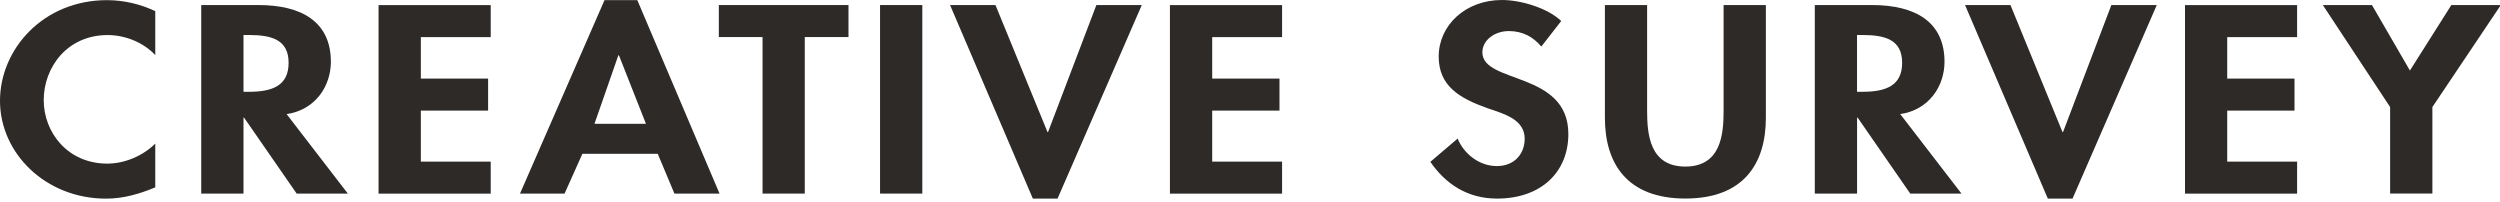 <svg width="347" height="28" viewBox="0 0 347 28" fill="none" xmlns="http://www.w3.org/2000/svg">
<path d="M21.551 7.644C19.913 5.908 17.441 4.867 14.928 4.867C9.304 4.867 6.068 9.38 6.068 13.893C6.068 18.406 9.422 22.71 14.886 22.71C17.399 22.71 19.913 21.565 21.551 19.933V26.008C19.357 26.911 17.163 27.571 14.726 27.571C6.27 27.571 0 21.218 0 14.004C0 6.79 6.027 0.021 14.844 0.021C17.198 0.021 19.51 0.576 21.551 1.548V7.658V7.644Z" fill="#2D2A28"/>
<path d="M48.28 26.87H41.177L33.873 16.323H33.797V26.87H27.93V0.701H35.873C41.816 0.701 45.926 2.993 45.926 8.582C45.926 11.914 43.808 15.247 39.781 15.837L48.28 26.87ZM33.797 12.741H34.553C37.789 12.741 40.059 11.907 40.059 8.714C40.059 5.52 37.706 4.86 34.595 4.86H33.797V12.741Z" fill="#2D2A28"/>
<path d="M58.411 5.145V10.908H67.749V15.351H58.411V22.433H68.11V26.877H52.544V0.708H68.11V5.152H58.411V5.145Z" fill="#2D2A28"/>
<path d="M80.834 21.35L78.362 26.869H72.176L83.909 0.014H88.457L99.871 26.869H93.609L91.297 21.35H80.841H80.834ZM85.902 7.679H85.826L82.514 17.184H89.658L85.909 7.679H85.902Z" fill="#2D2A28"/>
<path d="M111.709 26.87H105.842V5.145H99.774V0.701H117.77V5.145H111.702V26.87H111.709Z" fill="#2D2A28"/>
<path d="M128.017 26.87H122.151V0.701H128.017V26.87Z" fill="#2D2A28"/>
<path d="M145.393 18.33H145.469L152.176 0.701H158.48L146.788 27.564H143.358L131.868 0.701H138.172L145.393 18.33Z" fill="#2D2A28"/>
<path d="M168.254 5.145V10.908H177.592V15.351H168.254V22.433H177.953V26.877H162.387V0.708H177.953V5.152H168.254V5.145Z" fill="#2D2A28"/>
<path d="M213.939 6.464C212.821 5.145 211.384 4.312 209.426 4.312C207.468 4.312 205.753 5.561 205.753 7.262C205.753 11.671 217.688 9.831 217.688 18.607C217.688 23.849 213.939 27.564 207.787 27.564C203.635 27.564 200.601 25.481 198.532 22.461L202.323 19.232C203.122 21.246 205.239 23.051 207.753 23.051C210.266 23.051 211.627 21.28 211.627 19.267C211.627 16.559 208.752 15.795 206.399 14.997C202.524 13.608 199.692 11.907 199.692 7.846C199.692 3.506 203.406 0 208.475 0C211.148 0 214.862 1.146 216.695 2.916L213.939 6.457V6.464Z" fill="#2D2A28"/>
<path d="M222.753 0.701H228.62V15.344C228.62 18.573 228.939 23.12 233.924 23.12C238.909 23.12 239.236 18.573 239.236 15.344V0.701H245.102V16.351C245.102 22.738 241.992 27.557 233.931 27.557C225.87 27.557 222.76 22.732 222.76 16.351V0.701H222.753Z" fill="#2D2A28"/>
<path d="M272.245 26.87H265.142L257.838 16.323H257.762V26.87H251.895V0.701H259.838C265.788 0.701 269.898 2.993 269.898 8.582C269.898 11.914 267.78 15.247 263.753 15.837L272.252 26.87H272.245ZM257.755 12.741H258.511C261.747 12.741 264.017 11.907 264.017 8.714C264.017 5.52 261.664 4.86 258.553 4.86H257.755V12.741Z" fill="#2D2A28"/>
<path d="M286.274 18.33H286.35L293.057 0.701H299.361L287.669 27.564H284.239L272.749 0.701H279.053L286.274 18.33Z" fill="#2D2A28"/>
<path d="M309.138 5.145V10.908H318.477V15.351H309.138V22.433H318.838V26.877H303.279V0.708H318.838V5.152H309.138V5.145Z" fill="#2D2A28"/>
<path d="M322.402 0.701H329.227L334.497 9.79L340.246 0.701H347.113L337.615 14.858V26.863H331.748V14.858L322.409 0.701H322.402Z" fill="#2D2A28"/>
</svg>
